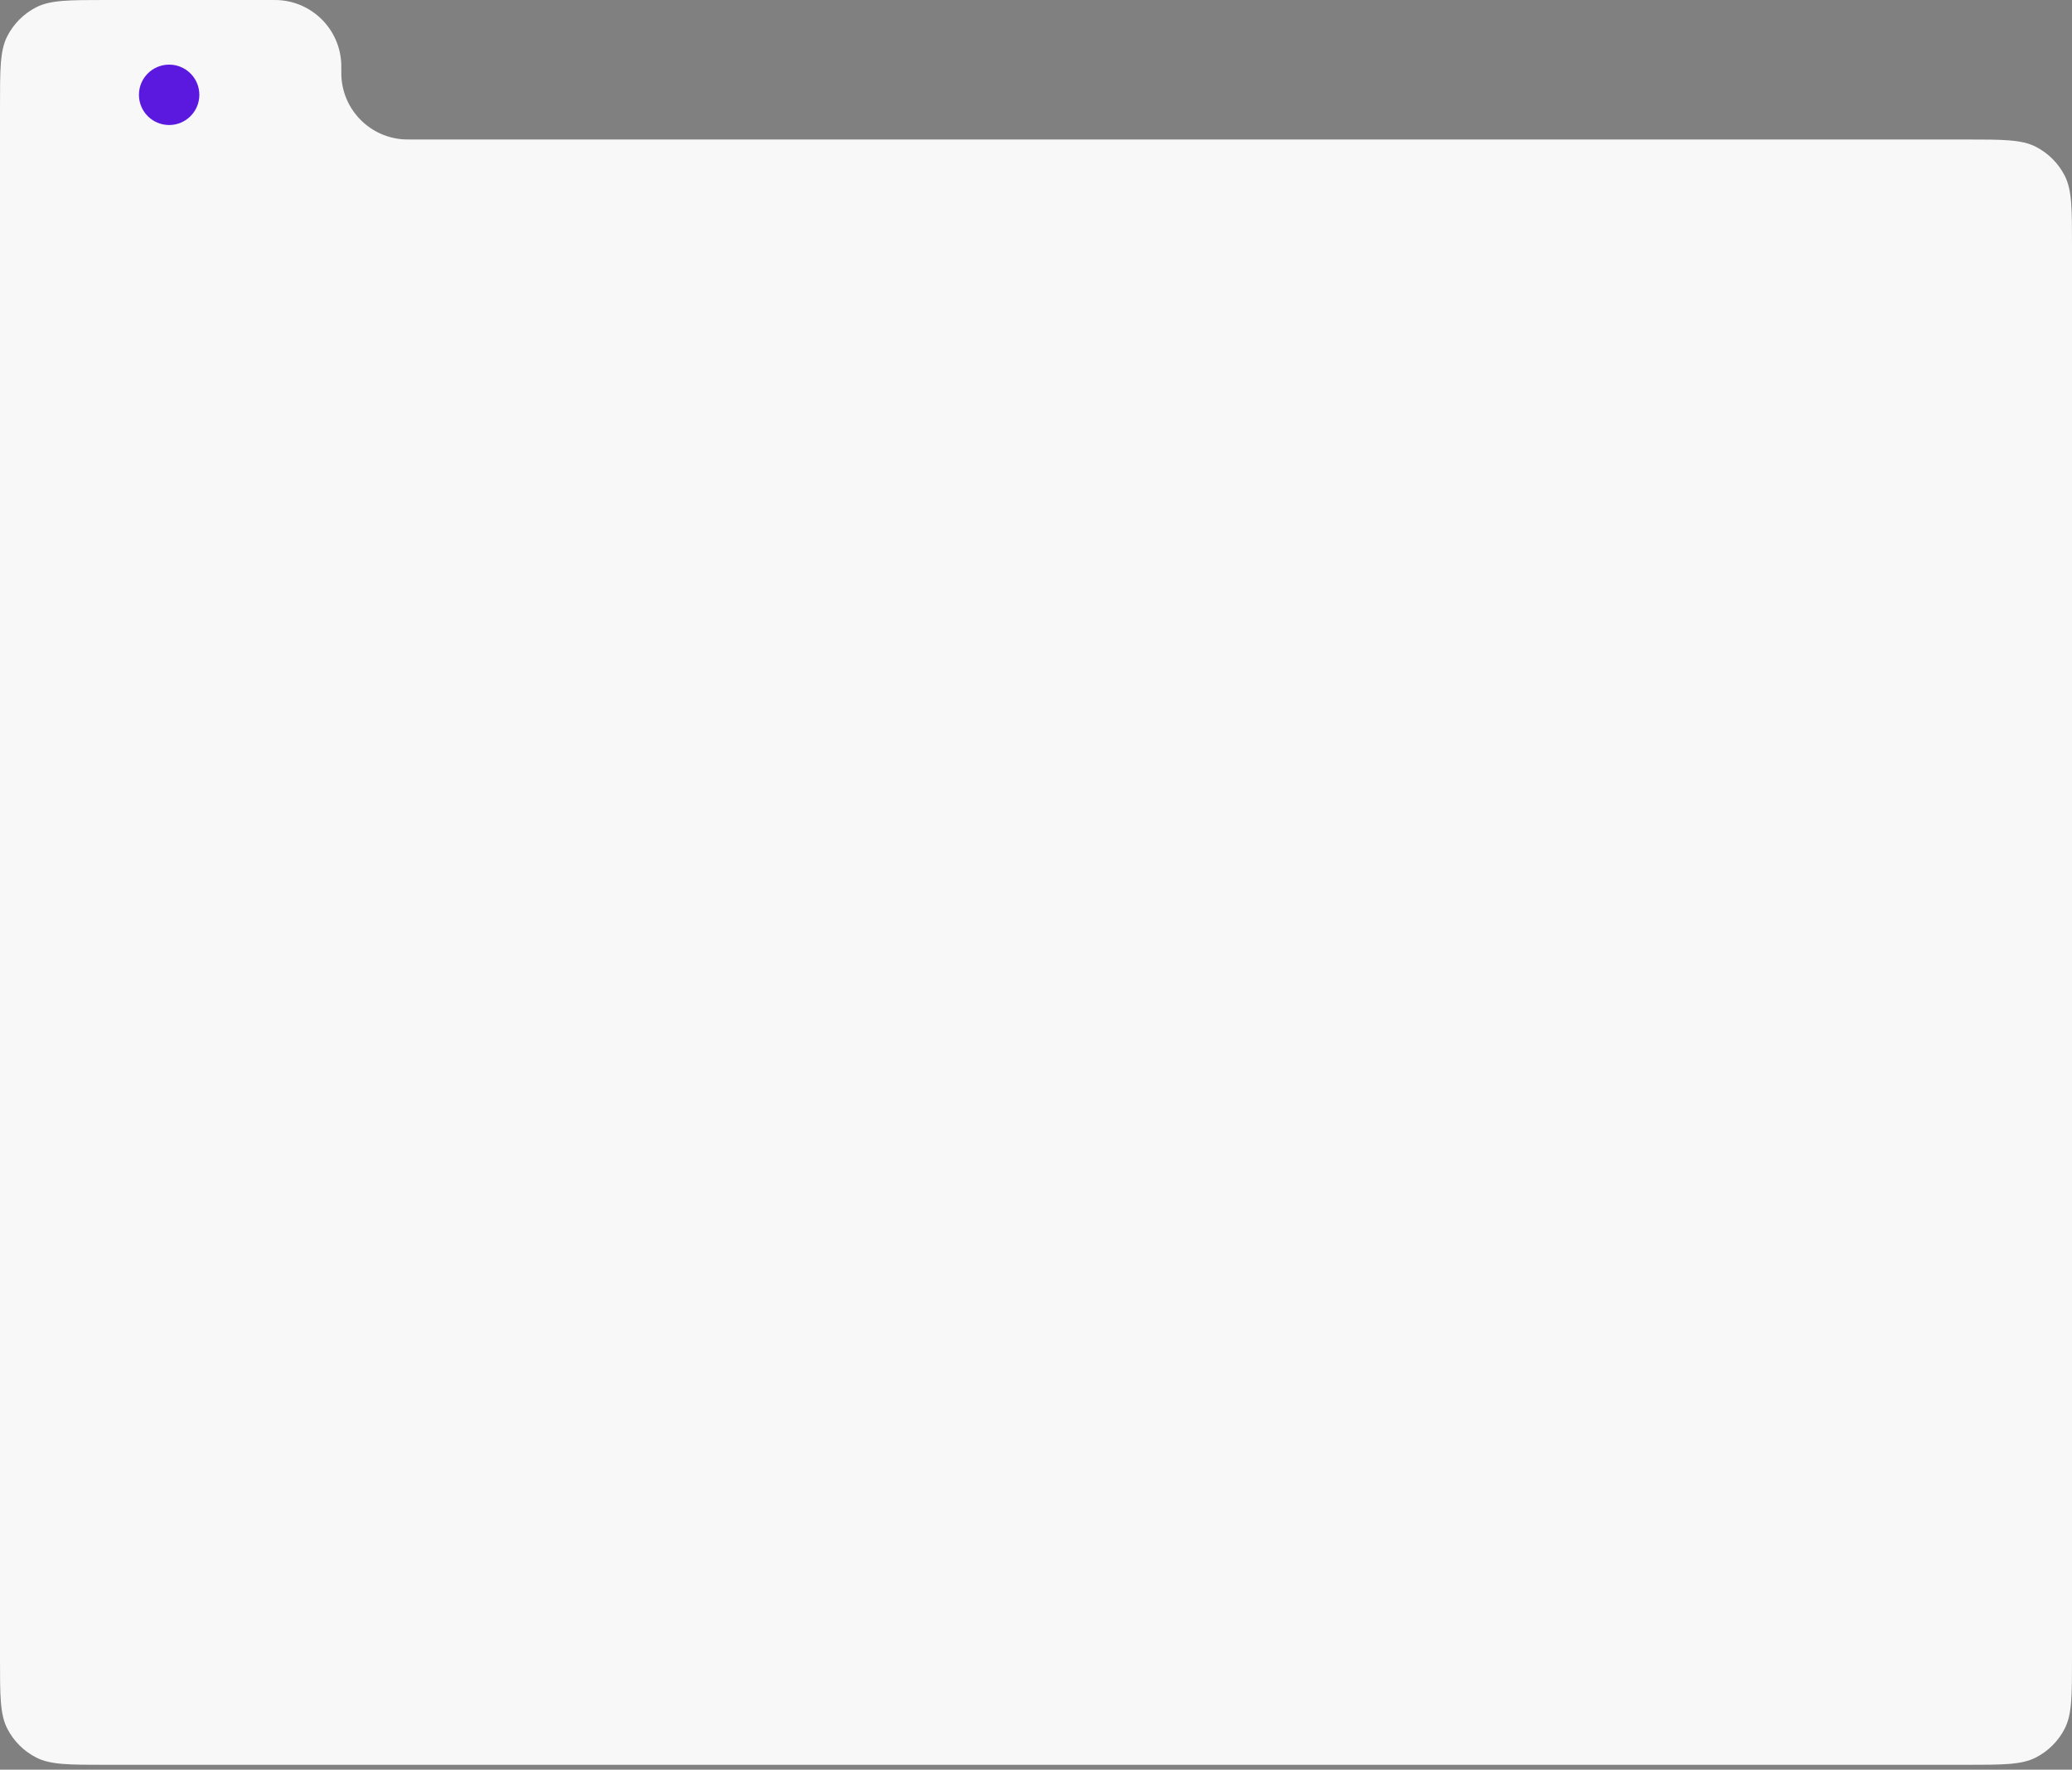<?xml version="1.0" encoding="UTF-8"?> <svg xmlns="http://www.w3.org/2000/svg" width="343" height="293" viewBox="0 0 343 293" fill="none"><rect x="0" y="0" width="343" height="293" fill="#808080" stroke="none"/><path d="M44.953 0C45.461 0 45.715 0 45.93 0.008C51.667 0.233 56.267 4.833 56.492 10.57C56.5 10.785 56.5 11.039 56.5 11.547V11.547C56.5 12.056 56.5 12.31 56.508 12.524C56.733 18.262 61.333 22.862 67.07 23.086C67.285 23.095 67.539 23.095 68.047 23.095H325.4C331.561 23.095 334.641 23.095 336.994 24.294C339.064 25.348 340.746 27.031 341.801 29.101C343 31.454 343 34.534 343 40.695V274.6C343 280.761 343 283.841 341.801 286.194C340.746 288.264 339.064 289.947 336.994 291.001C334.641 292.2 331.561 292.2 325.4 292.2H17.6C11.439 292.2 8.359 292.2 6.006 291.001C3.936 289.947 2.254 288.264 1.199 286.194C0 283.841 0 280.761 0 274.6V17.6C0 11.439 0 8.359 1.199 6.006C2.254 3.936 3.936 2.254 6.006 1.199C8.359 0 11.439 0 17.6 0H44.953Z" fill="#F8F8F8"></path><circle cx="28" cy="15.7" r="5" fill="#5B19E0"></circle></svg> 